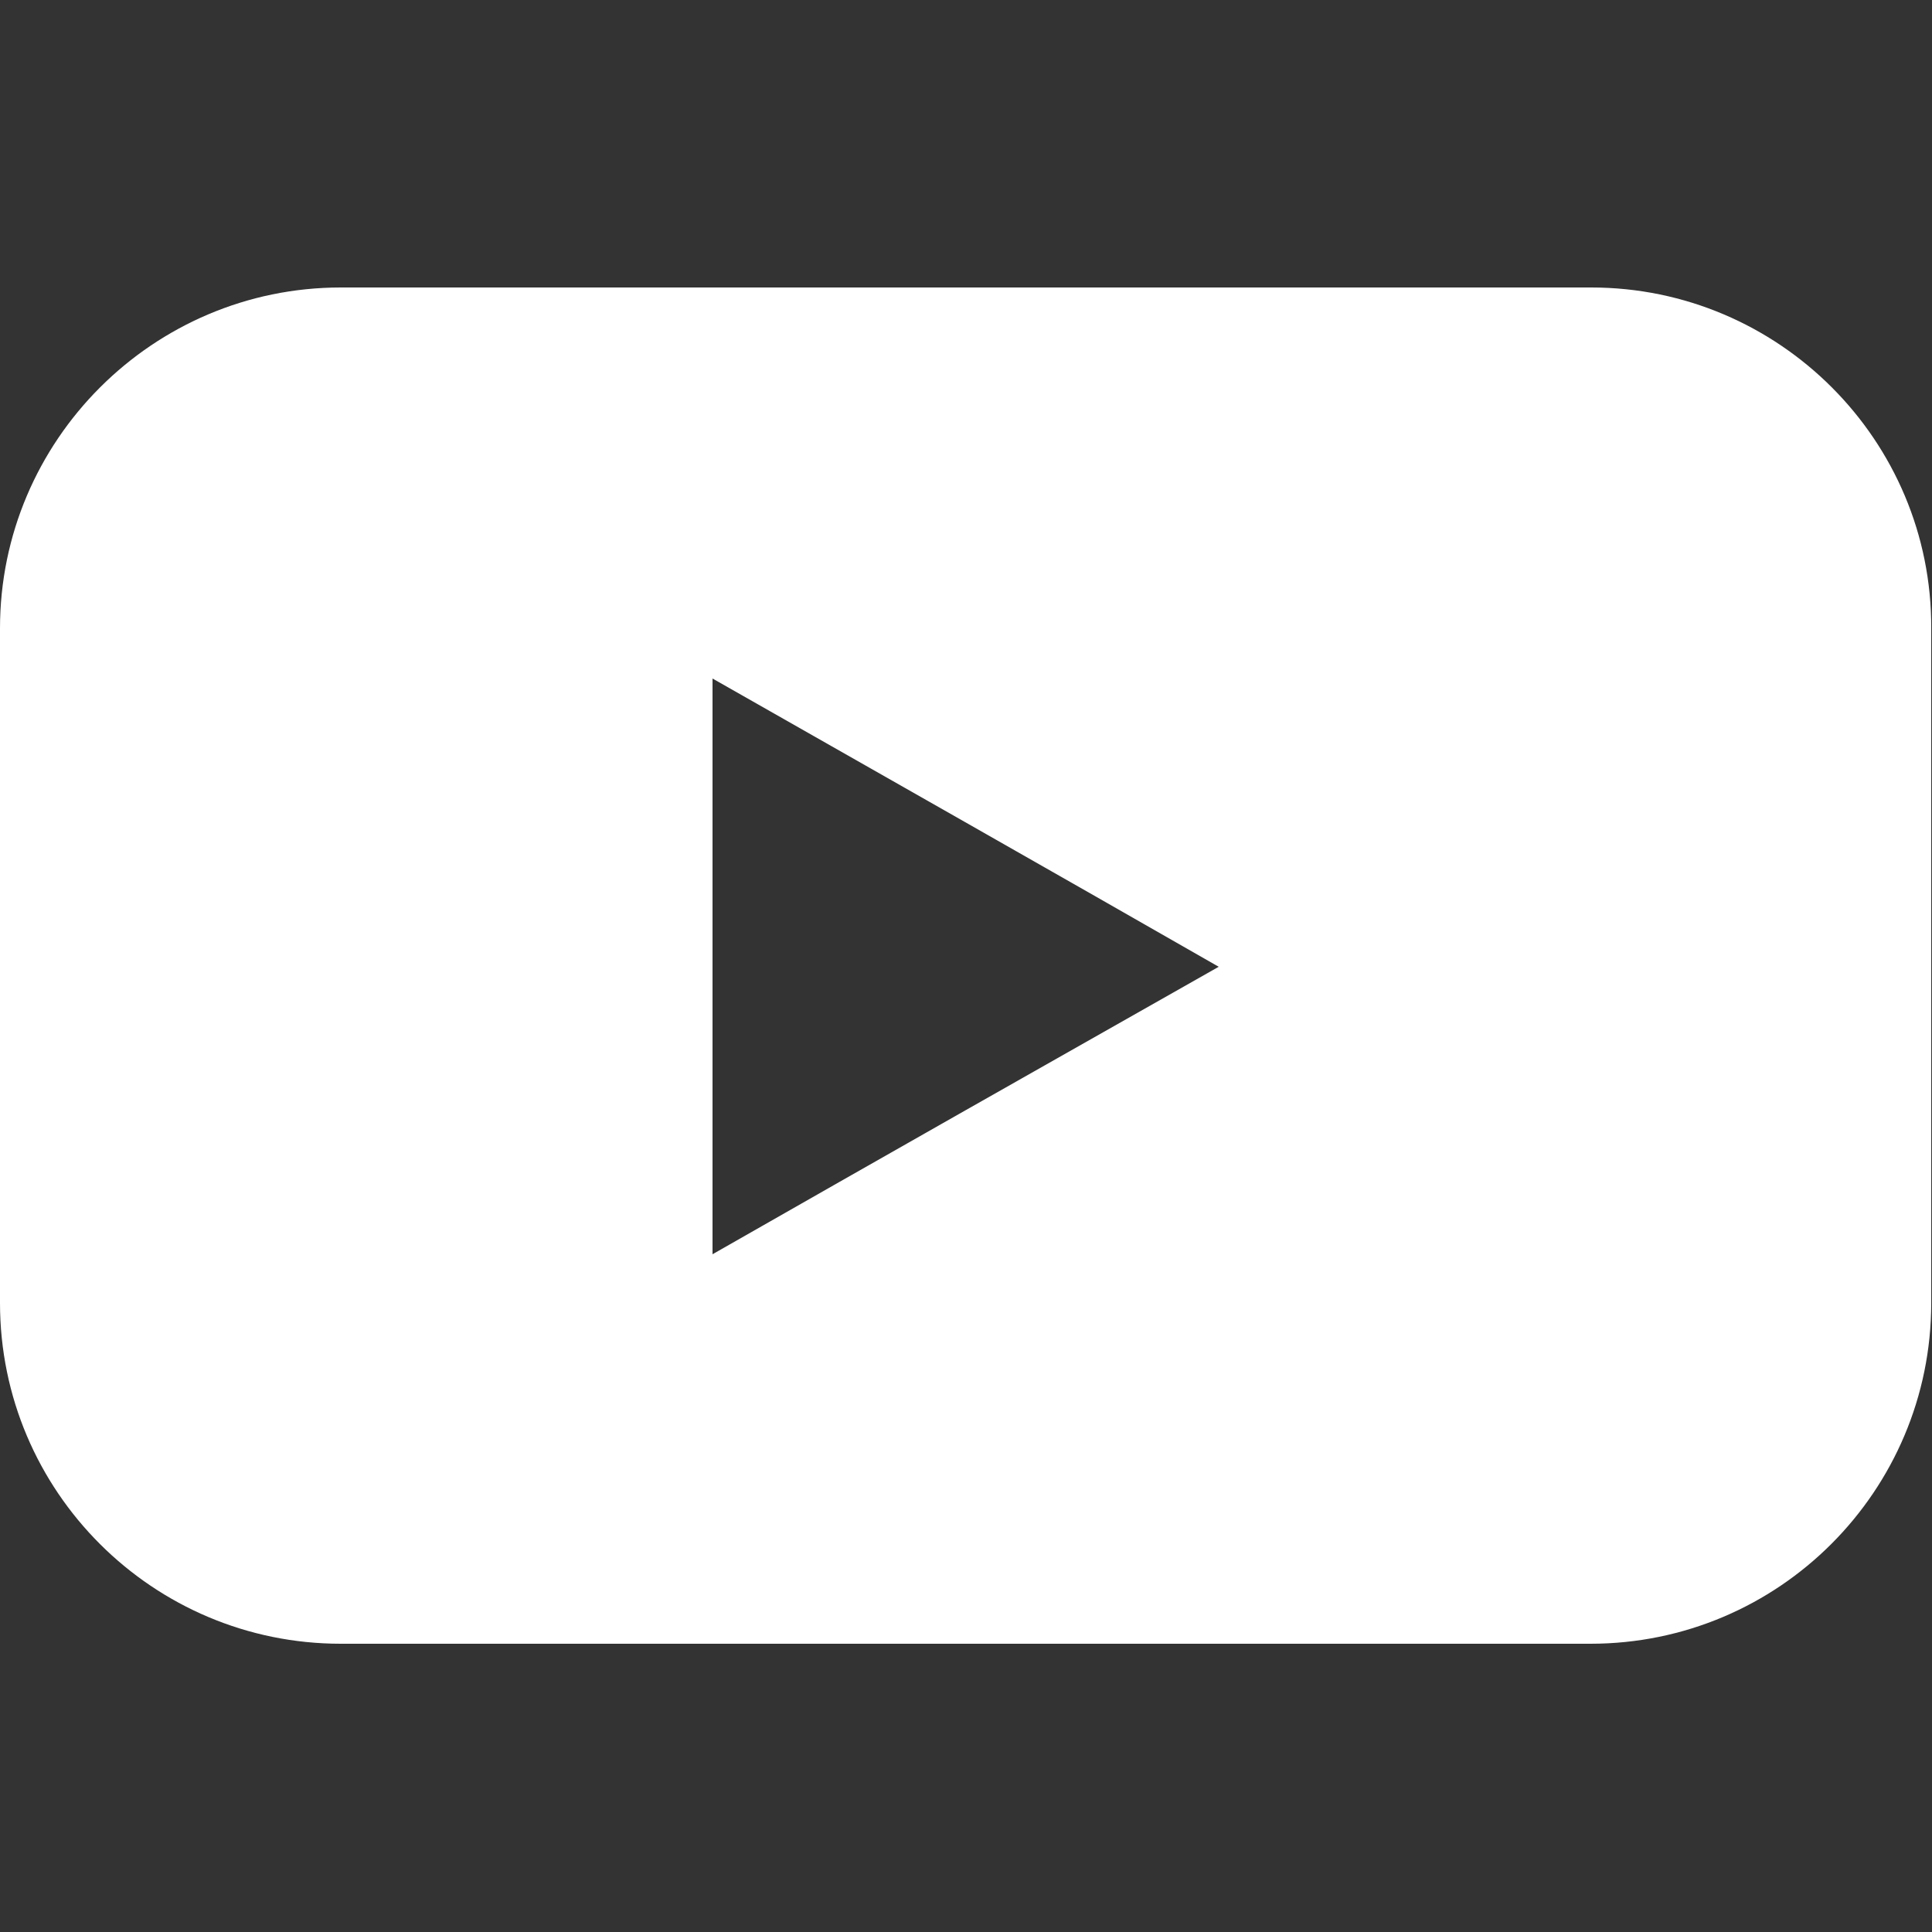 <?xml version="1.0" encoding="UTF-8"?> <svg xmlns="http://www.w3.org/2000/svg" xmlns:xlink="http://www.w3.org/1999/xlink" version="1.1" id="Layer_1" x="0px" y="0px" viewBox="0 0 25 25" style="enable-background:new 0 0 25 25;" xml:space="preserve"><rect x="0" y="0" width="25" height="25" fill="#333333" stroke="none"/> <style type="text/css"> .st0{fill:#FFFFFF;} </style> <path class="st0" d="M20.59,3.72H4.41C1.98,3.72,0,5.7,0,8.13v8.73c0,2.44,1.98,4.41,4.41,4.41h16.17c2.44,0,4.41-1.98,4.41-4.41 V8.13C25,5.7,23.02,3.72,20.59,3.72z M9.22,16.23c0-2.49,0-4.95,0-7.45c2.18,1.24,4.35,2.47,6.55,3.73 C13.58,13.75,11.41,14.98,9.22,16.23z"></path> </svg> 